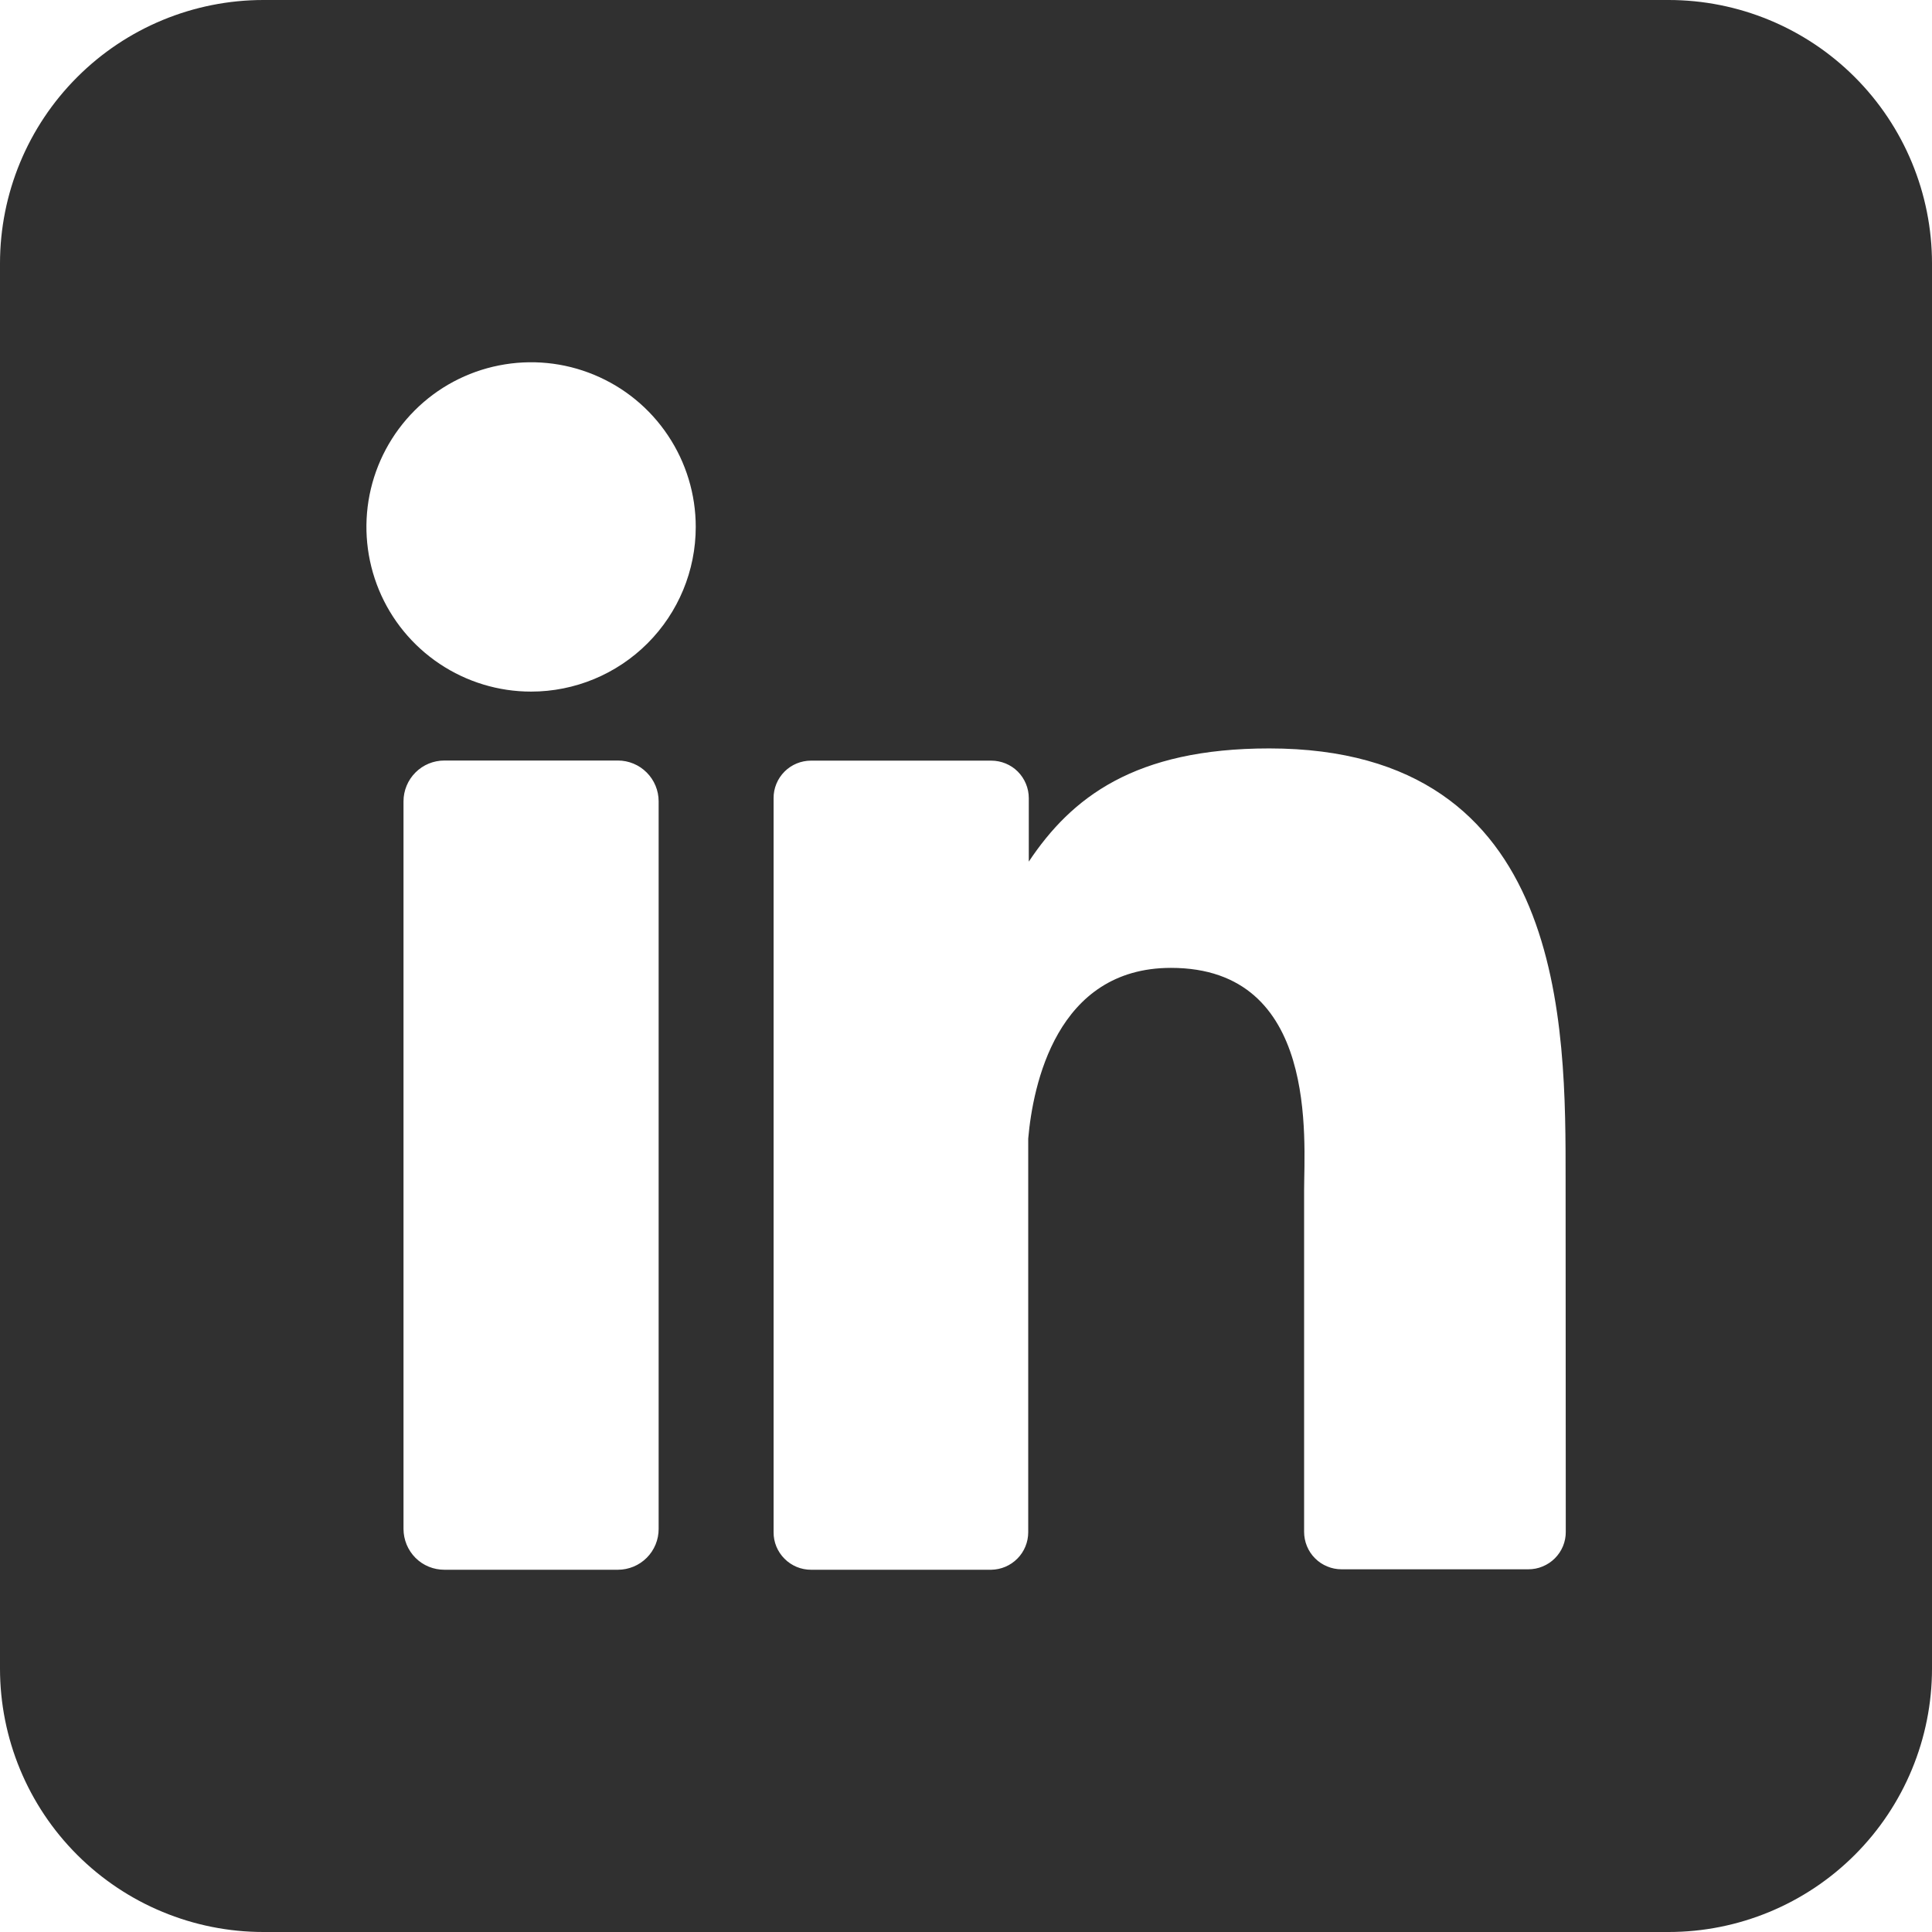 <?xml version="1.0" encoding="UTF-8"?> <svg xmlns="http://www.w3.org/2000/svg" width="34" height="34" viewBox="0 0 34 34" fill="none"><path d="M29.364 0H4.636C3.407 0 2.227 0.488 1.358 1.358C0.488 2.227 0 3.407 0 4.636L0 29.364C0 30.593 0.488 31.773 1.358 32.642C2.227 33.511 3.407 34 4.636 34H29.364C30.593 34 31.773 33.511 32.642 32.642C33.511 31.773 34 30.593 34 29.364V4.636C34 3.407 33.511 2.227 32.642 1.358C31.773 0.488 30.593 0 29.364 0ZM11.591 26.906C11.591 27.001 11.573 27.094 11.537 27.181C11.501 27.268 11.448 27.348 11.382 27.414C11.315 27.481 11.236 27.534 11.149 27.57C11.062 27.606 10.969 27.625 10.874 27.625H7.82C7.726 27.625 7.632 27.607 7.545 27.571C7.457 27.535 7.378 27.482 7.311 27.415C7.245 27.348 7.192 27.269 7.156 27.182C7.12 27.094 7.101 27.001 7.101 26.906V14.102C7.101 13.912 7.177 13.729 7.312 13.594C7.447 13.459 7.629 13.384 7.82 13.384H10.874C11.065 13.384 11.247 13.46 11.381 13.595C11.515 13.729 11.591 13.912 11.591 14.102V26.906ZM9.346 12.171C8.773 12.171 8.213 12.001 7.736 11.682C7.26 11.364 6.888 10.911 6.669 10.382C6.45 9.852 6.392 9.27 6.504 8.707C6.616 8.145 6.892 7.629 7.297 7.224C7.702 6.818 8.219 6.542 8.781 6.431C9.343 6.319 9.926 6.376 10.455 6.596C10.985 6.815 11.437 7.186 11.755 7.663C12.074 8.139 12.244 8.7 12.244 9.273C12.244 10.041 11.939 10.778 11.395 11.322C10.852 11.865 10.115 12.171 9.346 12.171ZM27.555 26.957C27.556 27.043 27.539 27.13 27.506 27.21C27.473 27.29 27.424 27.363 27.363 27.424C27.301 27.486 27.228 27.534 27.148 27.567C27.068 27.601 26.982 27.617 26.895 27.617H23.611C23.524 27.617 23.438 27.601 23.358 27.567C23.277 27.534 23.204 27.486 23.143 27.424C23.081 27.363 23.033 27.29 23 27.21C22.967 27.13 22.95 27.043 22.95 26.957V20.958C22.95 20.062 23.213 17.033 20.607 17.033C18.588 17.033 18.177 19.106 18.095 20.037V26.964C18.095 27.138 18.027 27.305 17.905 27.428C17.783 27.552 17.618 27.622 17.444 27.625H14.272C14.186 27.625 14.1 27.608 14.02 27.575C13.94 27.541 13.867 27.493 13.806 27.431C13.745 27.37 13.696 27.297 13.663 27.217C13.63 27.137 13.613 27.051 13.614 26.964V14.046C13.613 13.96 13.63 13.874 13.663 13.794C13.696 13.713 13.745 13.641 13.806 13.579C13.867 13.518 13.94 13.469 14.02 13.436C14.1 13.403 14.186 13.386 14.272 13.386H17.444C17.619 13.386 17.788 13.455 17.912 13.579C18.035 13.703 18.105 13.871 18.105 14.046V15.163C18.855 14.037 19.965 13.171 22.336 13.171C27.586 13.171 27.552 18.074 27.552 20.767L27.555 26.957Z" fill="#303030"></path></svg> 